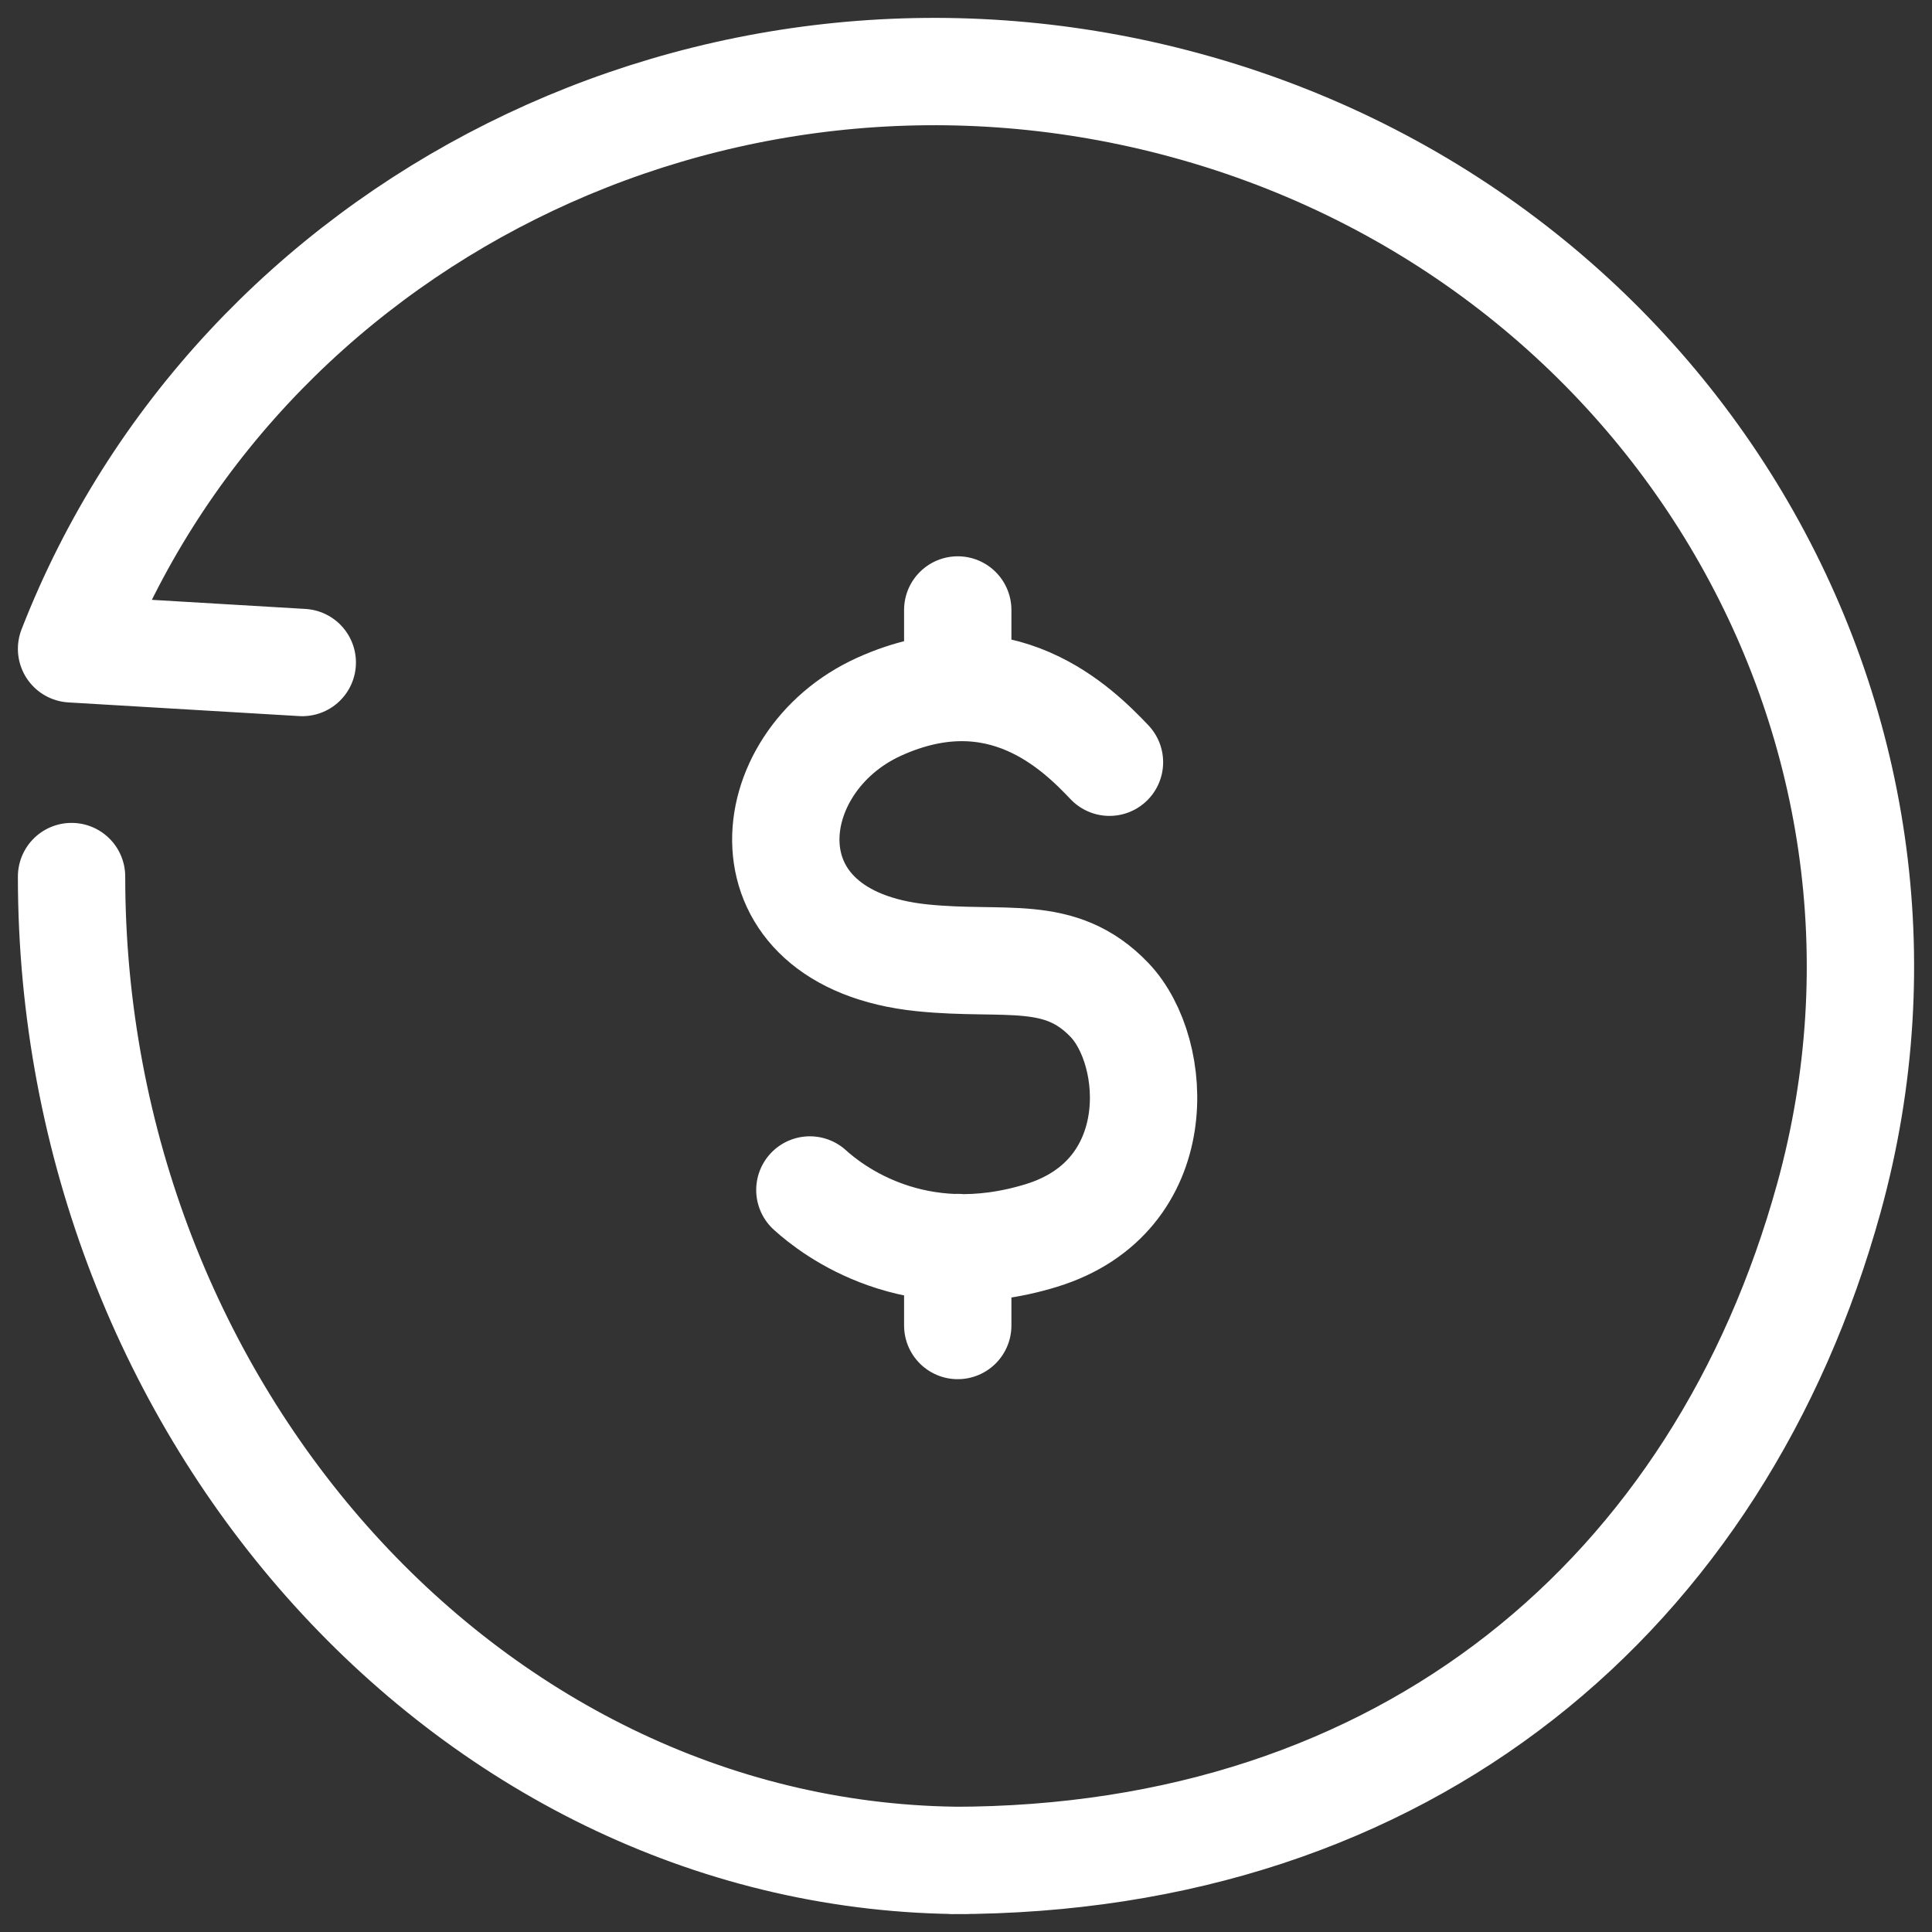 <svg width="81" height="81" viewBox="0 0 81 81" fill="none" xmlns="http://www.w3.org/2000/svg">
<rect x="0" y="0" width="81" height="81" fill="#333333" stroke="none"/>
<path d="M12.673 27.776L3 27.203C9.934 9.393 29.841 -0.751 49.25 4.293C69.923 9.665 82.202 30.231 76.676 50.229C72.106 66.769 59 78 39.93 78M40.5 78C19.875 78 3 59.25 3 36.75M46.515 31.957C45.197 30.573 41.965 27.32 36.859 29.629C31.754 31.938 30.944 39.367 38.666 40.157C42.156 40.514 44.431 39.743 46.515 41.923C48.598 44.103 48.985 50.165 43.659 51.799C38.333 53.433 34.883 50.734 33.954 49.89M40.154 25.573V28.54M40.154 52.302V55.573" stroke="white" stroke-width="4.5" stroke-linecap="round" stroke-linejoin="round"/>
</svg>
